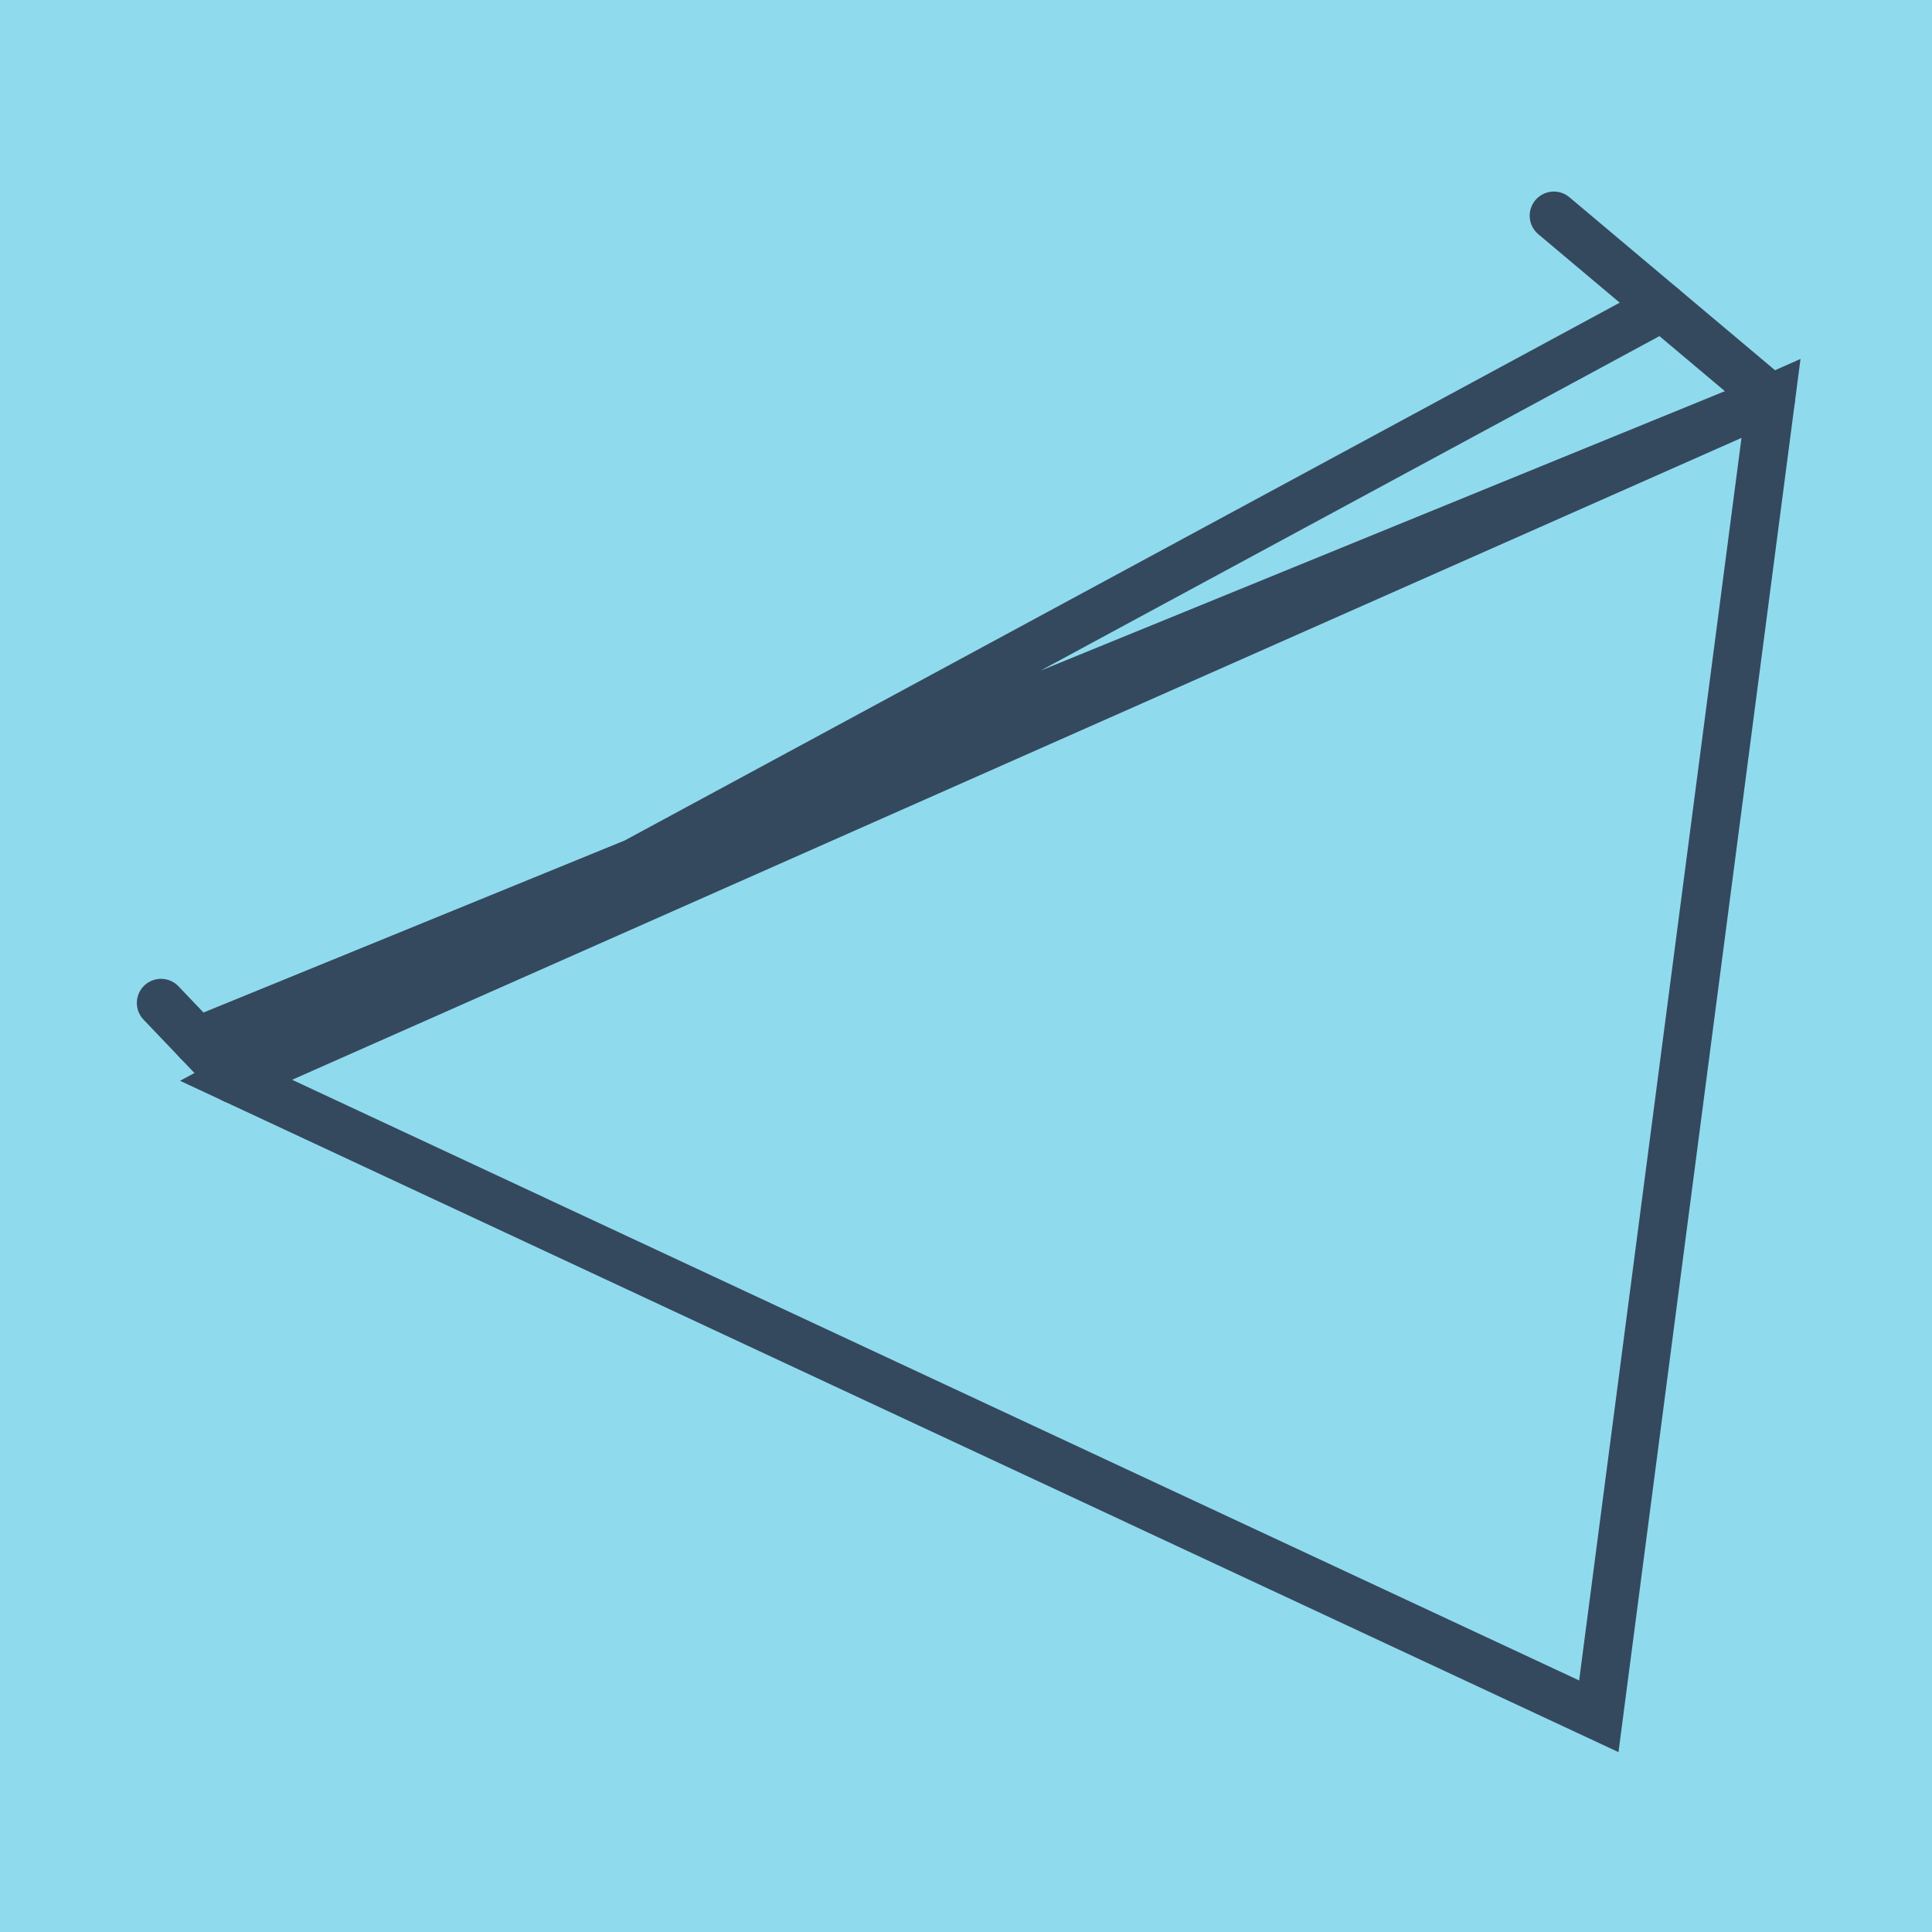 <?xml version="1.0" encoding="utf-8"?>
<!DOCTYPE svg PUBLIC "-//W3C//DTD SVG 1.1//EN" "http://www.w3.org/Graphics/SVG/1.1/DTD/svg11.dtd">
<svg xmlns="http://www.w3.org/2000/svg" xmlns:xlink="http://www.w3.org/1999/xlink" viewBox="-10 -10 120 120" preserveAspectRatio="xMidYMid meet">
	<path style="fill:#90daee" d="M-10-10h120v120H-10z"/>
			<polyline stroke-linecap="round" points="100,14.746 86.512,3.398 " style="fill:none;stroke:#34495e;stroke-width: 3px"/>
			<polyline stroke-linecap="round" points="0,52.296 4.52,57.032 " style="fill:none;stroke:#34495e;stroke-width: 3px"/>
			<polyline stroke-linecap="round" points="93.256,9.072 4.52,57.032 89.305,96.602 100,14.746 4.52,57.032 100,14.746 2.26,54.664 " style="fill:none;stroke:#34495e;stroke-width: 3px"/>
	</svg>
